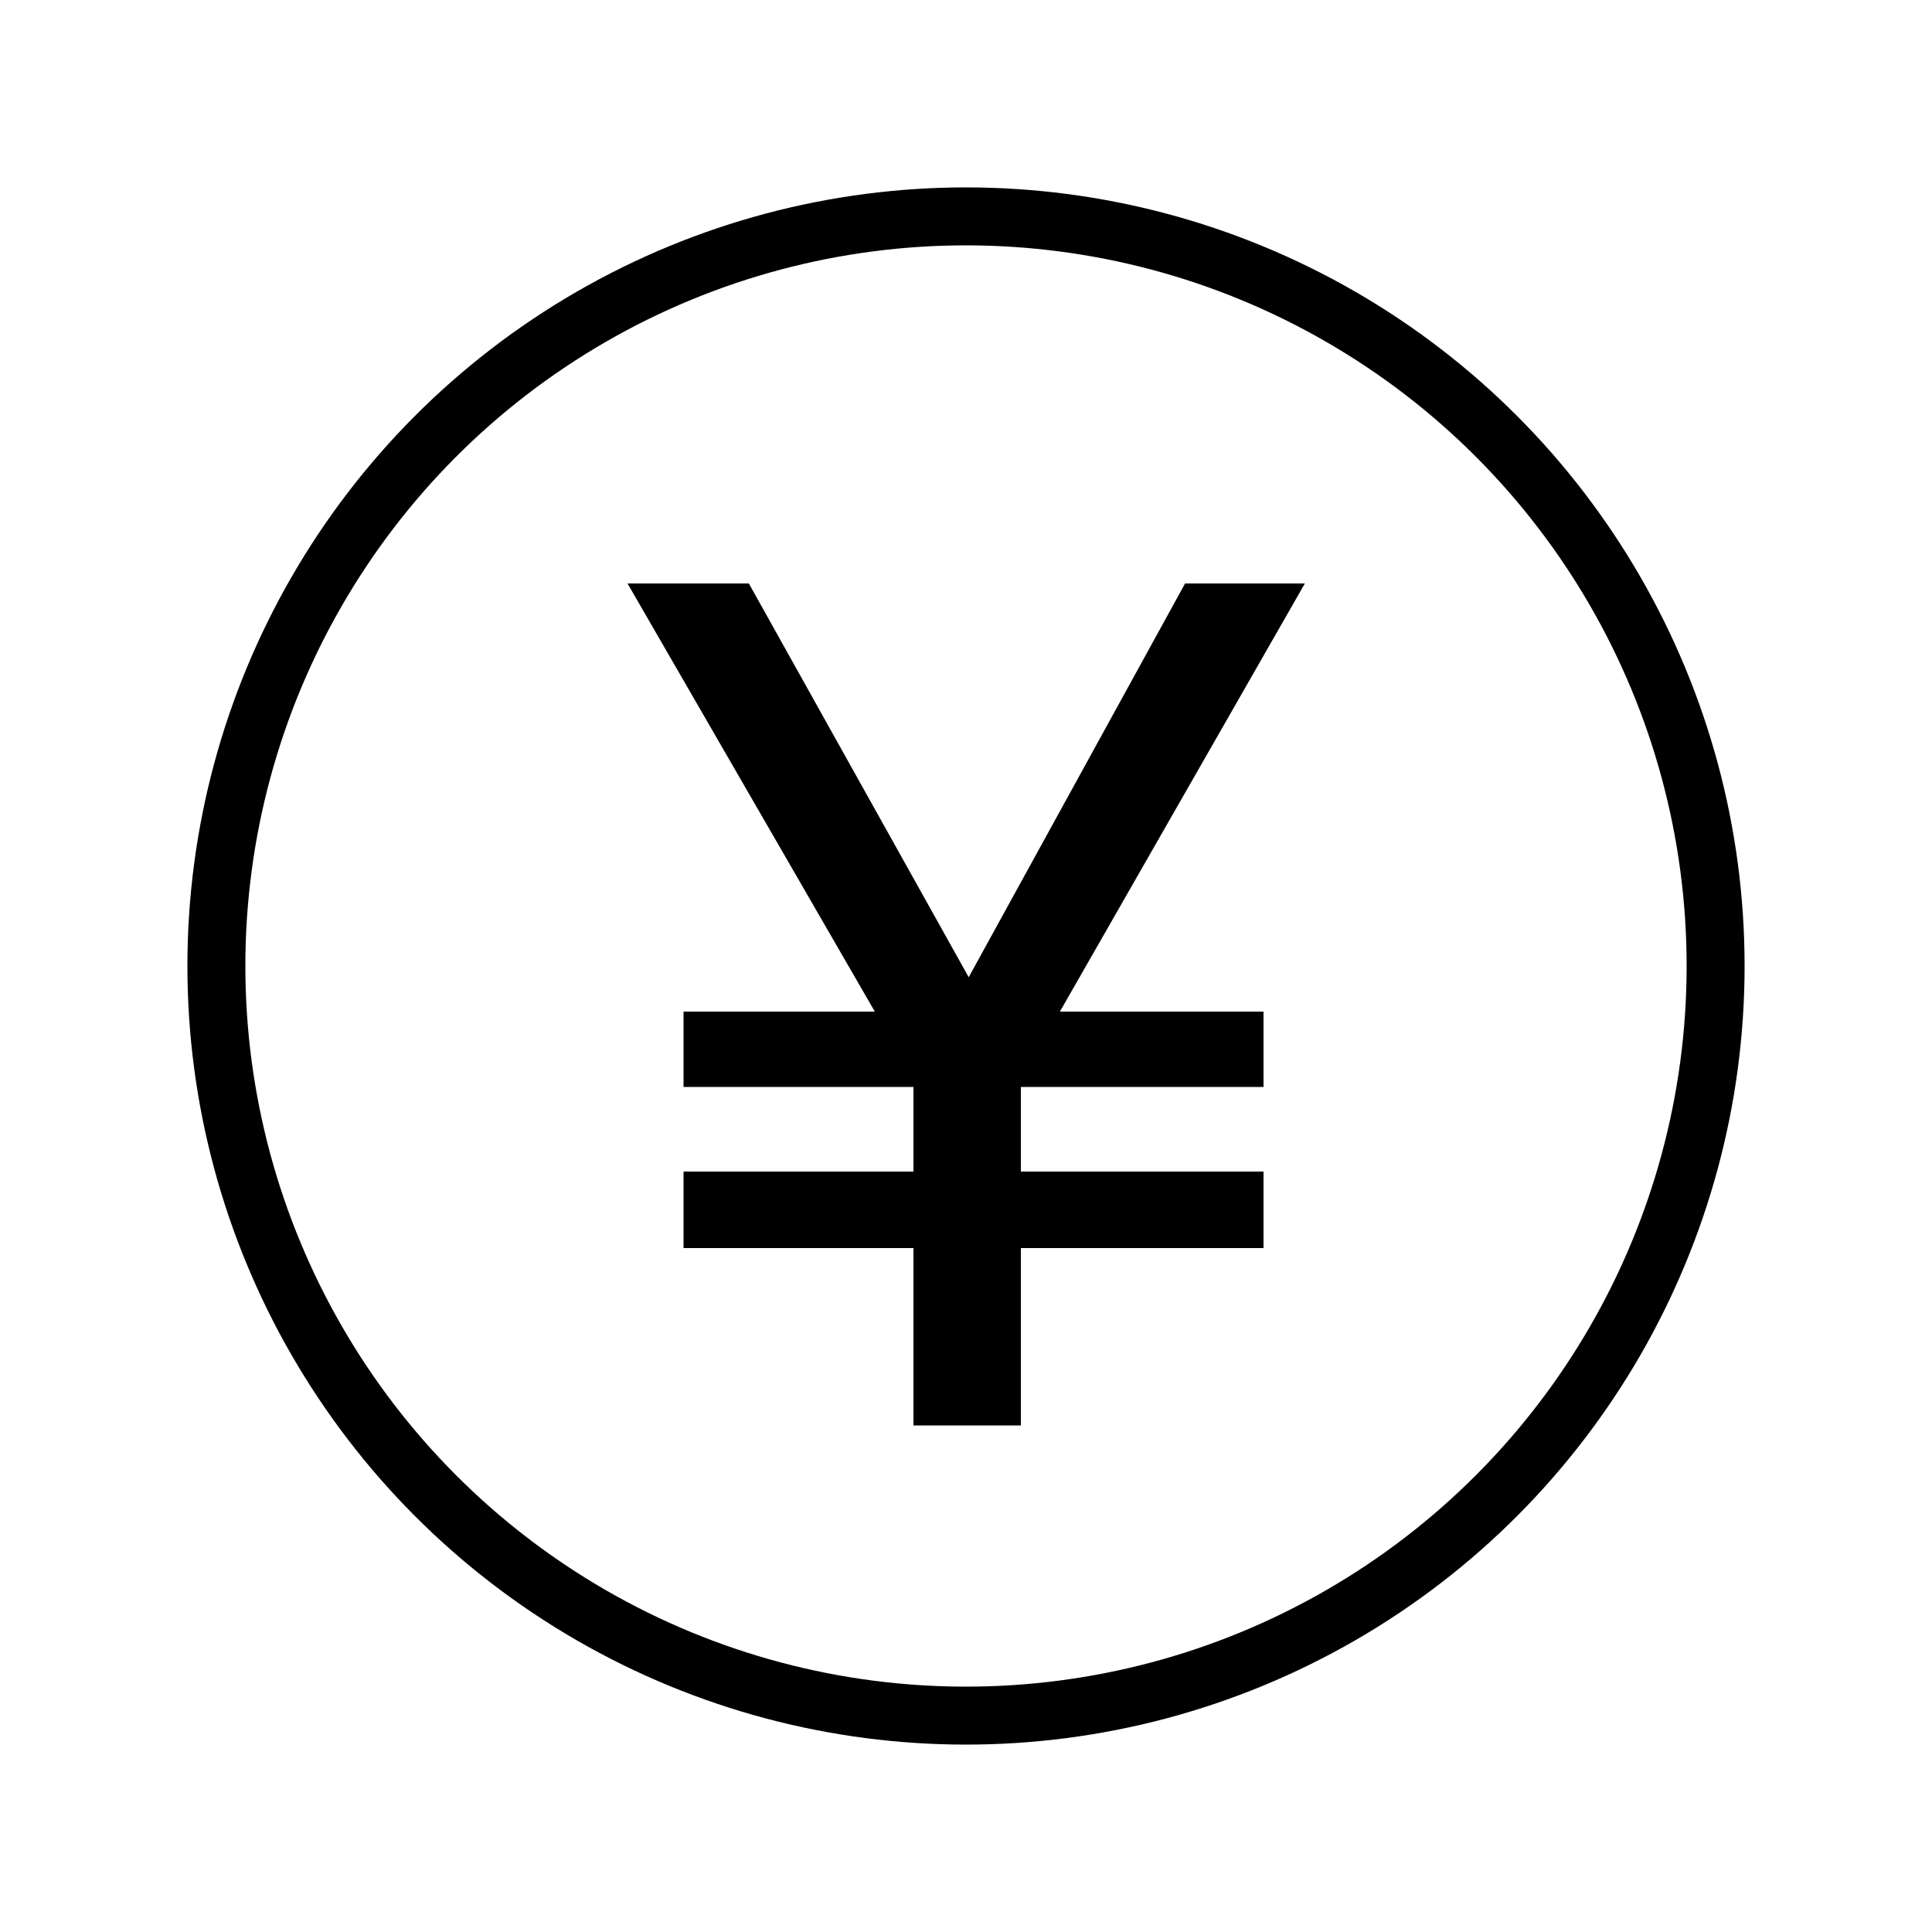 <?xml version="1.0" encoding="UTF-8"?>
<svg id="_レイヤー_2" data-name="レイヤー 2" xmlns="http://www.w3.org/2000/svg" viewBox="0 0 50 50">
  <defs>
    <style>
      .cls-1, .cls-2 {
        fill: none;
      }

      .cls-2 {
        stroke: #000;
        stroke-miterlimit: 10;
        stroke-width: 1.5px;
      }
    </style>
  </defs>
  <g id="_レイヤー_2-2" data-name="レイヤー 2">
    <circle class="cls-2" cx="25" cy="25" r="19.4"/>
    <path d="M33.77,15.1l-6.34,11.08h5.27v1.95h-6.28v2.19h6.28v1.98h-6.28v4.59h-2.78v-4.59h-5.95v-1.98h5.95v-2.19h-5.95v-1.95h4.95l-6.4-11.08h3.14l5.69,10.19,5.6-10.19h3.11Z"/>
    <rect class="cls-1" width="50" height="50"/>
  </g>
</svg>